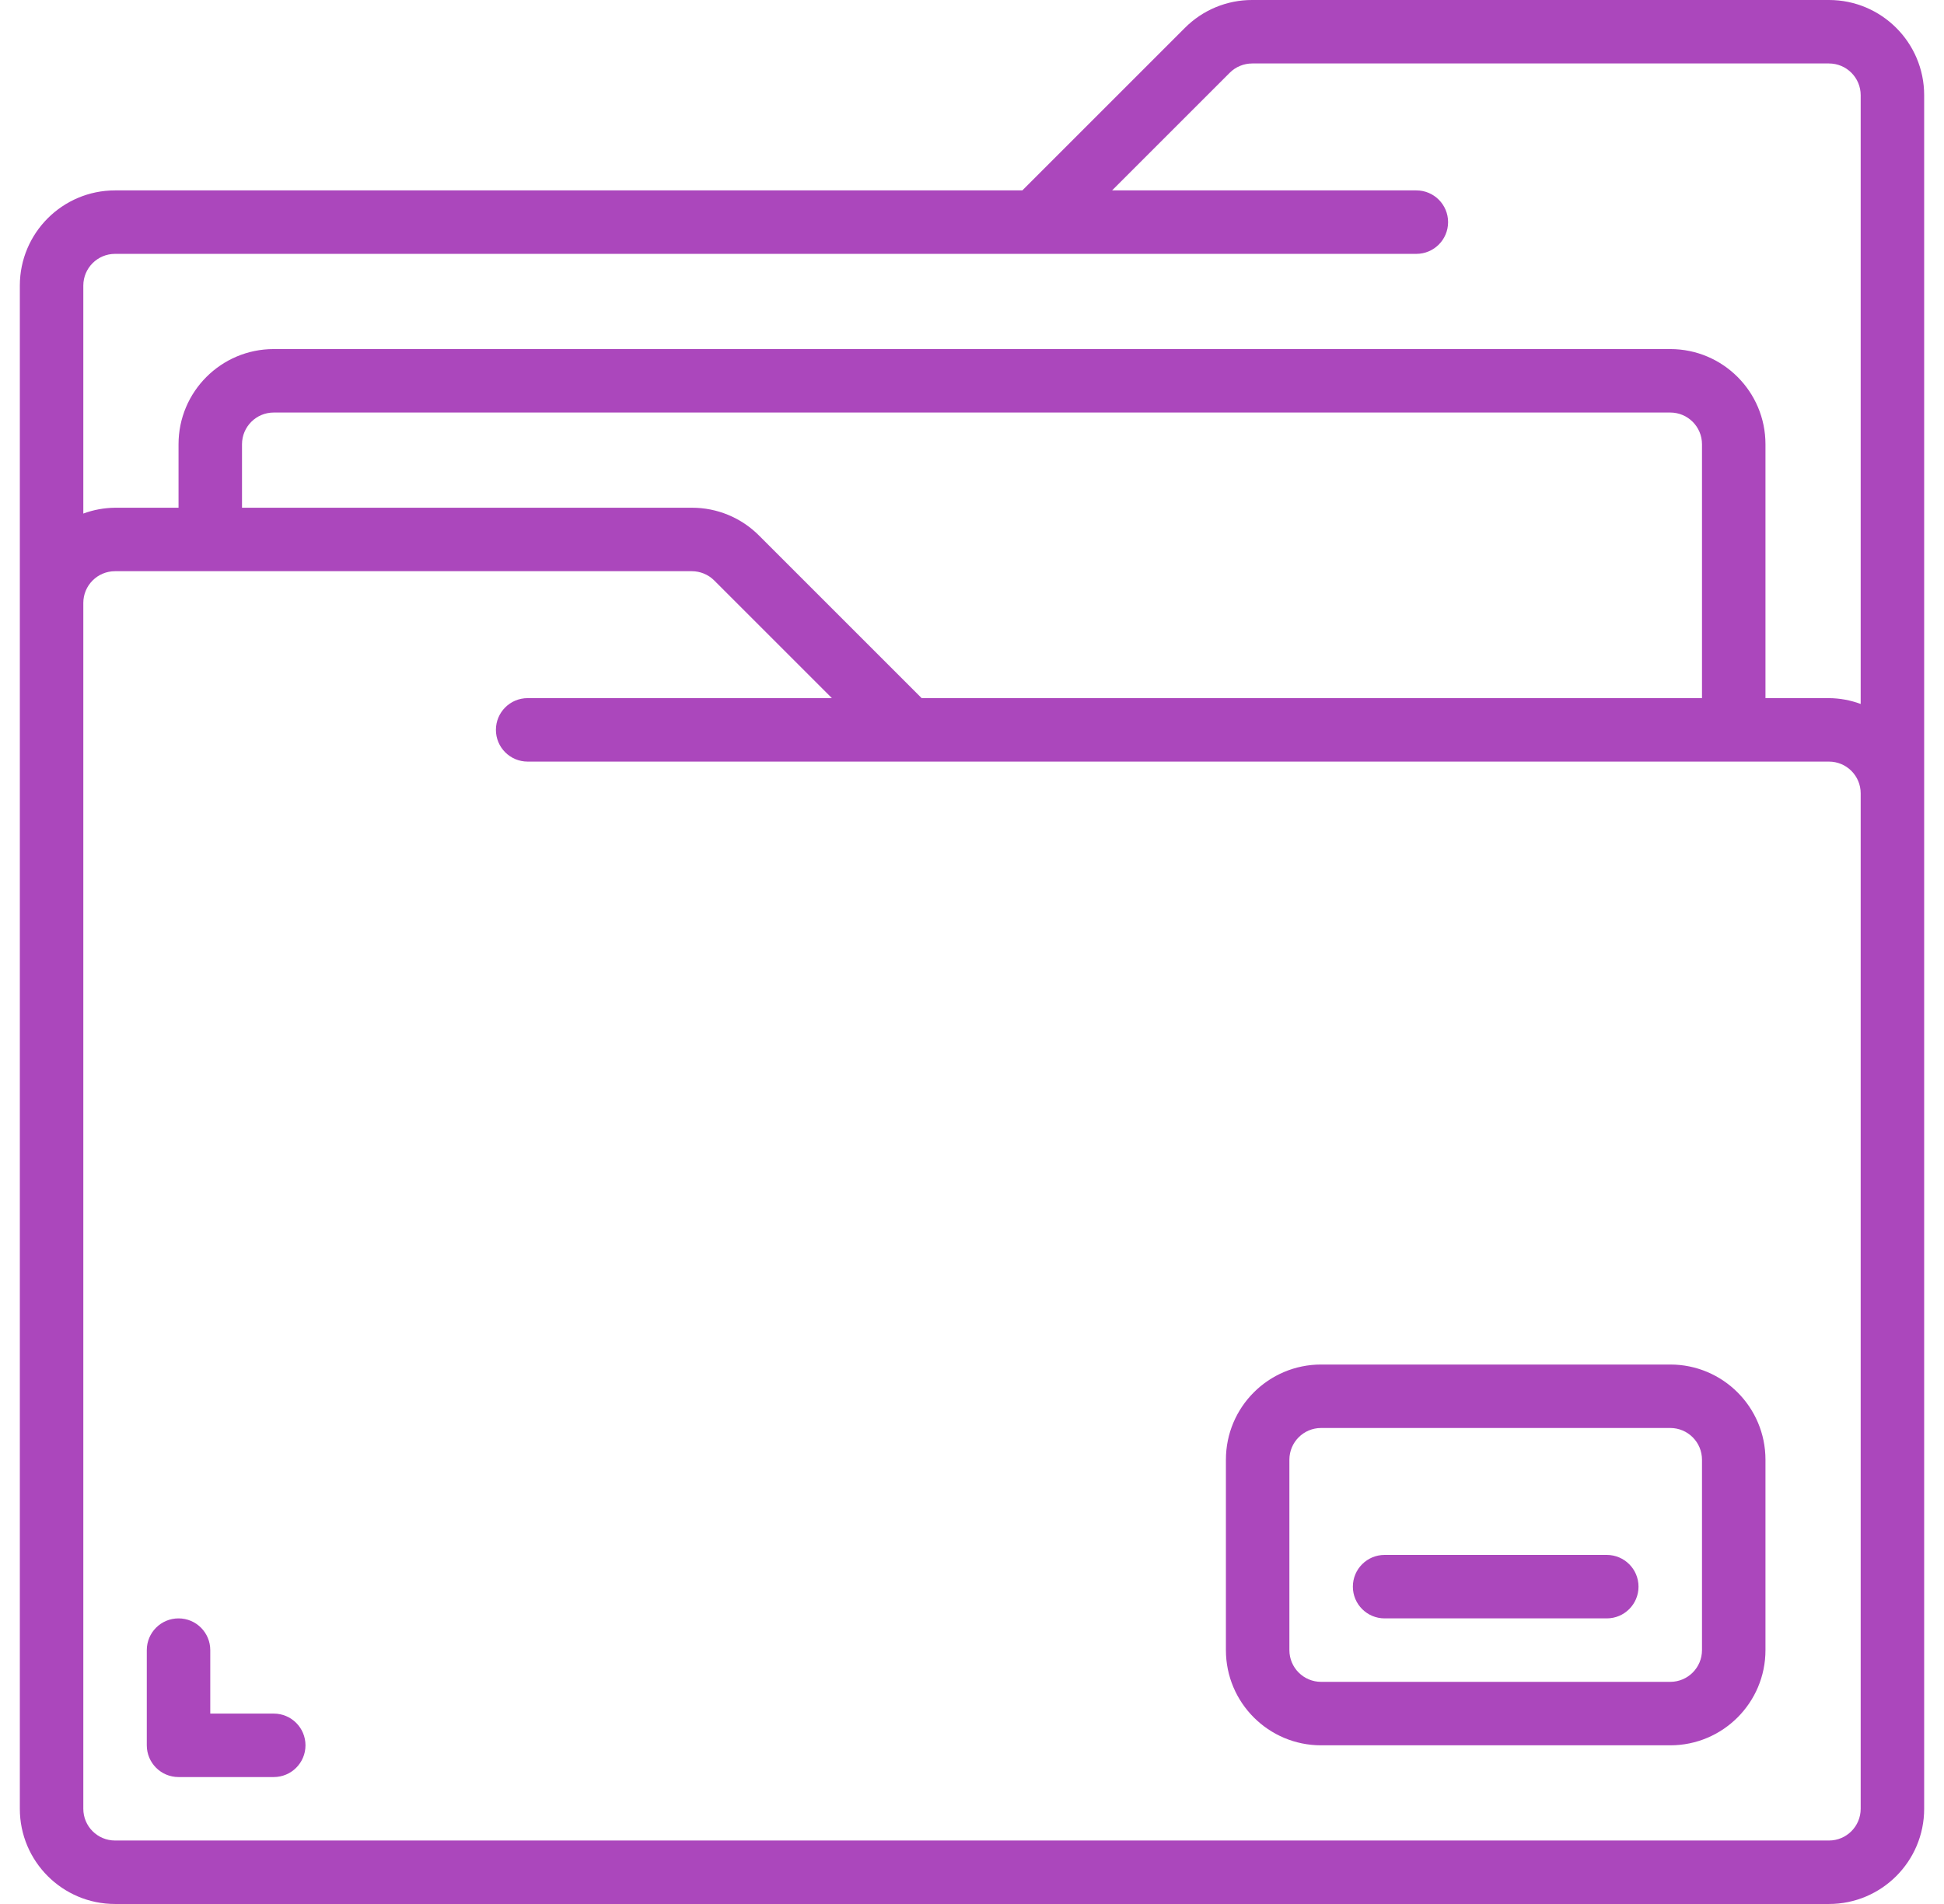 <svg width="49" height="48" viewBox="0 0 49 48" fill="none" xmlns="http://www.w3.org/2000/svg">
<path fill-rule="evenodd" clip-rule="evenodd" d="M6.9 43.2H5.3V41.6C5.3 41.158 4.942 40.8 4.5 40.8C4.058 40.8 3.7 41.158 3.7 41.6V44C3.7 44.442 4.058 44.8 4.5 44.8H6.9C7.342 44.8 7.7 44.442 7.7 44C7.7 43.558 7.342 43.2 6.9 43.2Z" fill="#AB47BC"/>
<path d="M46.1 -5.44136e-05H31.564C30.926 -0.002 30.314 0.252 29.865 0.704L25.769 4.8H2.9C1.575 4.8 0.5 5.875 0.5 7.2V45.6C0.5 46.925 1.575 48 2.9 48H46.1C47.425 48 48.5 46.925 48.5 45.6V2.4C48.5 1.075 47.425 -5.44136e-05 46.1 -5.44136e-05ZM2.9 6.4H35.7C36.142 6.4 36.5 6.042 36.5 5.6C36.5 5.158 36.142 4.8 35.7 4.8H28.031L30.996 1.835C31.146 1.684 31.351 1.6 31.564 1.6H46.1C46.542 1.6 46.9 1.958 46.9 2.4V17.747C46.644 17.652 46.373 17.602 46.1 17.6H44.5V11.2C44.5 9.874 43.425 8.8 42.1 8.8H6.9C5.575 8.8 4.5 9.874 4.5 11.2V12.8H2.9C2.627 12.803 2.356 12.852 2.1 12.947V7.2C2.1 6.758 2.458 6.4 2.9 6.4ZM23.231 17.6L19.134 13.503C18.685 13.051 18.074 12.798 17.437 12.8H6.1V11.2C6.1 10.758 6.458 10.4 6.9 10.4H42.1C42.542 10.4 42.9 10.758 42.9 11.2V17.6H23.231ZM46.9 45.6C46.9 46.042 46.542 46.4 46.1 46.4H2.9C2.458 46.4 2.1 46.042 2.1 45.6V15.2C2.1 14.758 2.458 14.4 2.9 14.4H17.437C17.649 14.4 17.853 14.484 18.003 14.634L20.969 17.6H13.3C12.858 17.6 12.5 17.958 12.5 18.4C12.5 18.842 12.858 19.2 13.3 19.2H46.1C46.542 19.2 46.9 19.558 46.9 20V45.6Z" fill="#AB47BC"/>
<path d="M42.1 34.4H33.3C31.974 34.4 30.9 35.474 30.9 36.8V41.6C30.9 42.925 31.974 44 33.3 44H42.1C43.425 44 44.5 42.925 44.5 41.6V36.8C44.5 35.474 43.425 34.4 42.1 34.4ZM42.9 41.6C42.9 42.042 42.542 42.4 42.1 42.4H33.3C32.858 42.4 32.5 42.042 32.5 41.6V36.8C32.5 36.358 32.858 36 33.3 36H42.1C42.542 36 42.9 36.358 42.9 36.8V41.6Z" fill="#AB47BC"/>
<path fill-rule="evenodd" clip-rule="evenodd" d="M40.5 39.2H34.9C34.458 39.2 34.1 39.558 34.1 40C34.1 40.442 34.458 40.8 34.9 40.8H40.5C40.942 40.8 41.3 40.442 41.3 40C41.3 39.558 40.942 39.2 40.5 39.2Z" fill="#AB47BC"/>
</svg>
